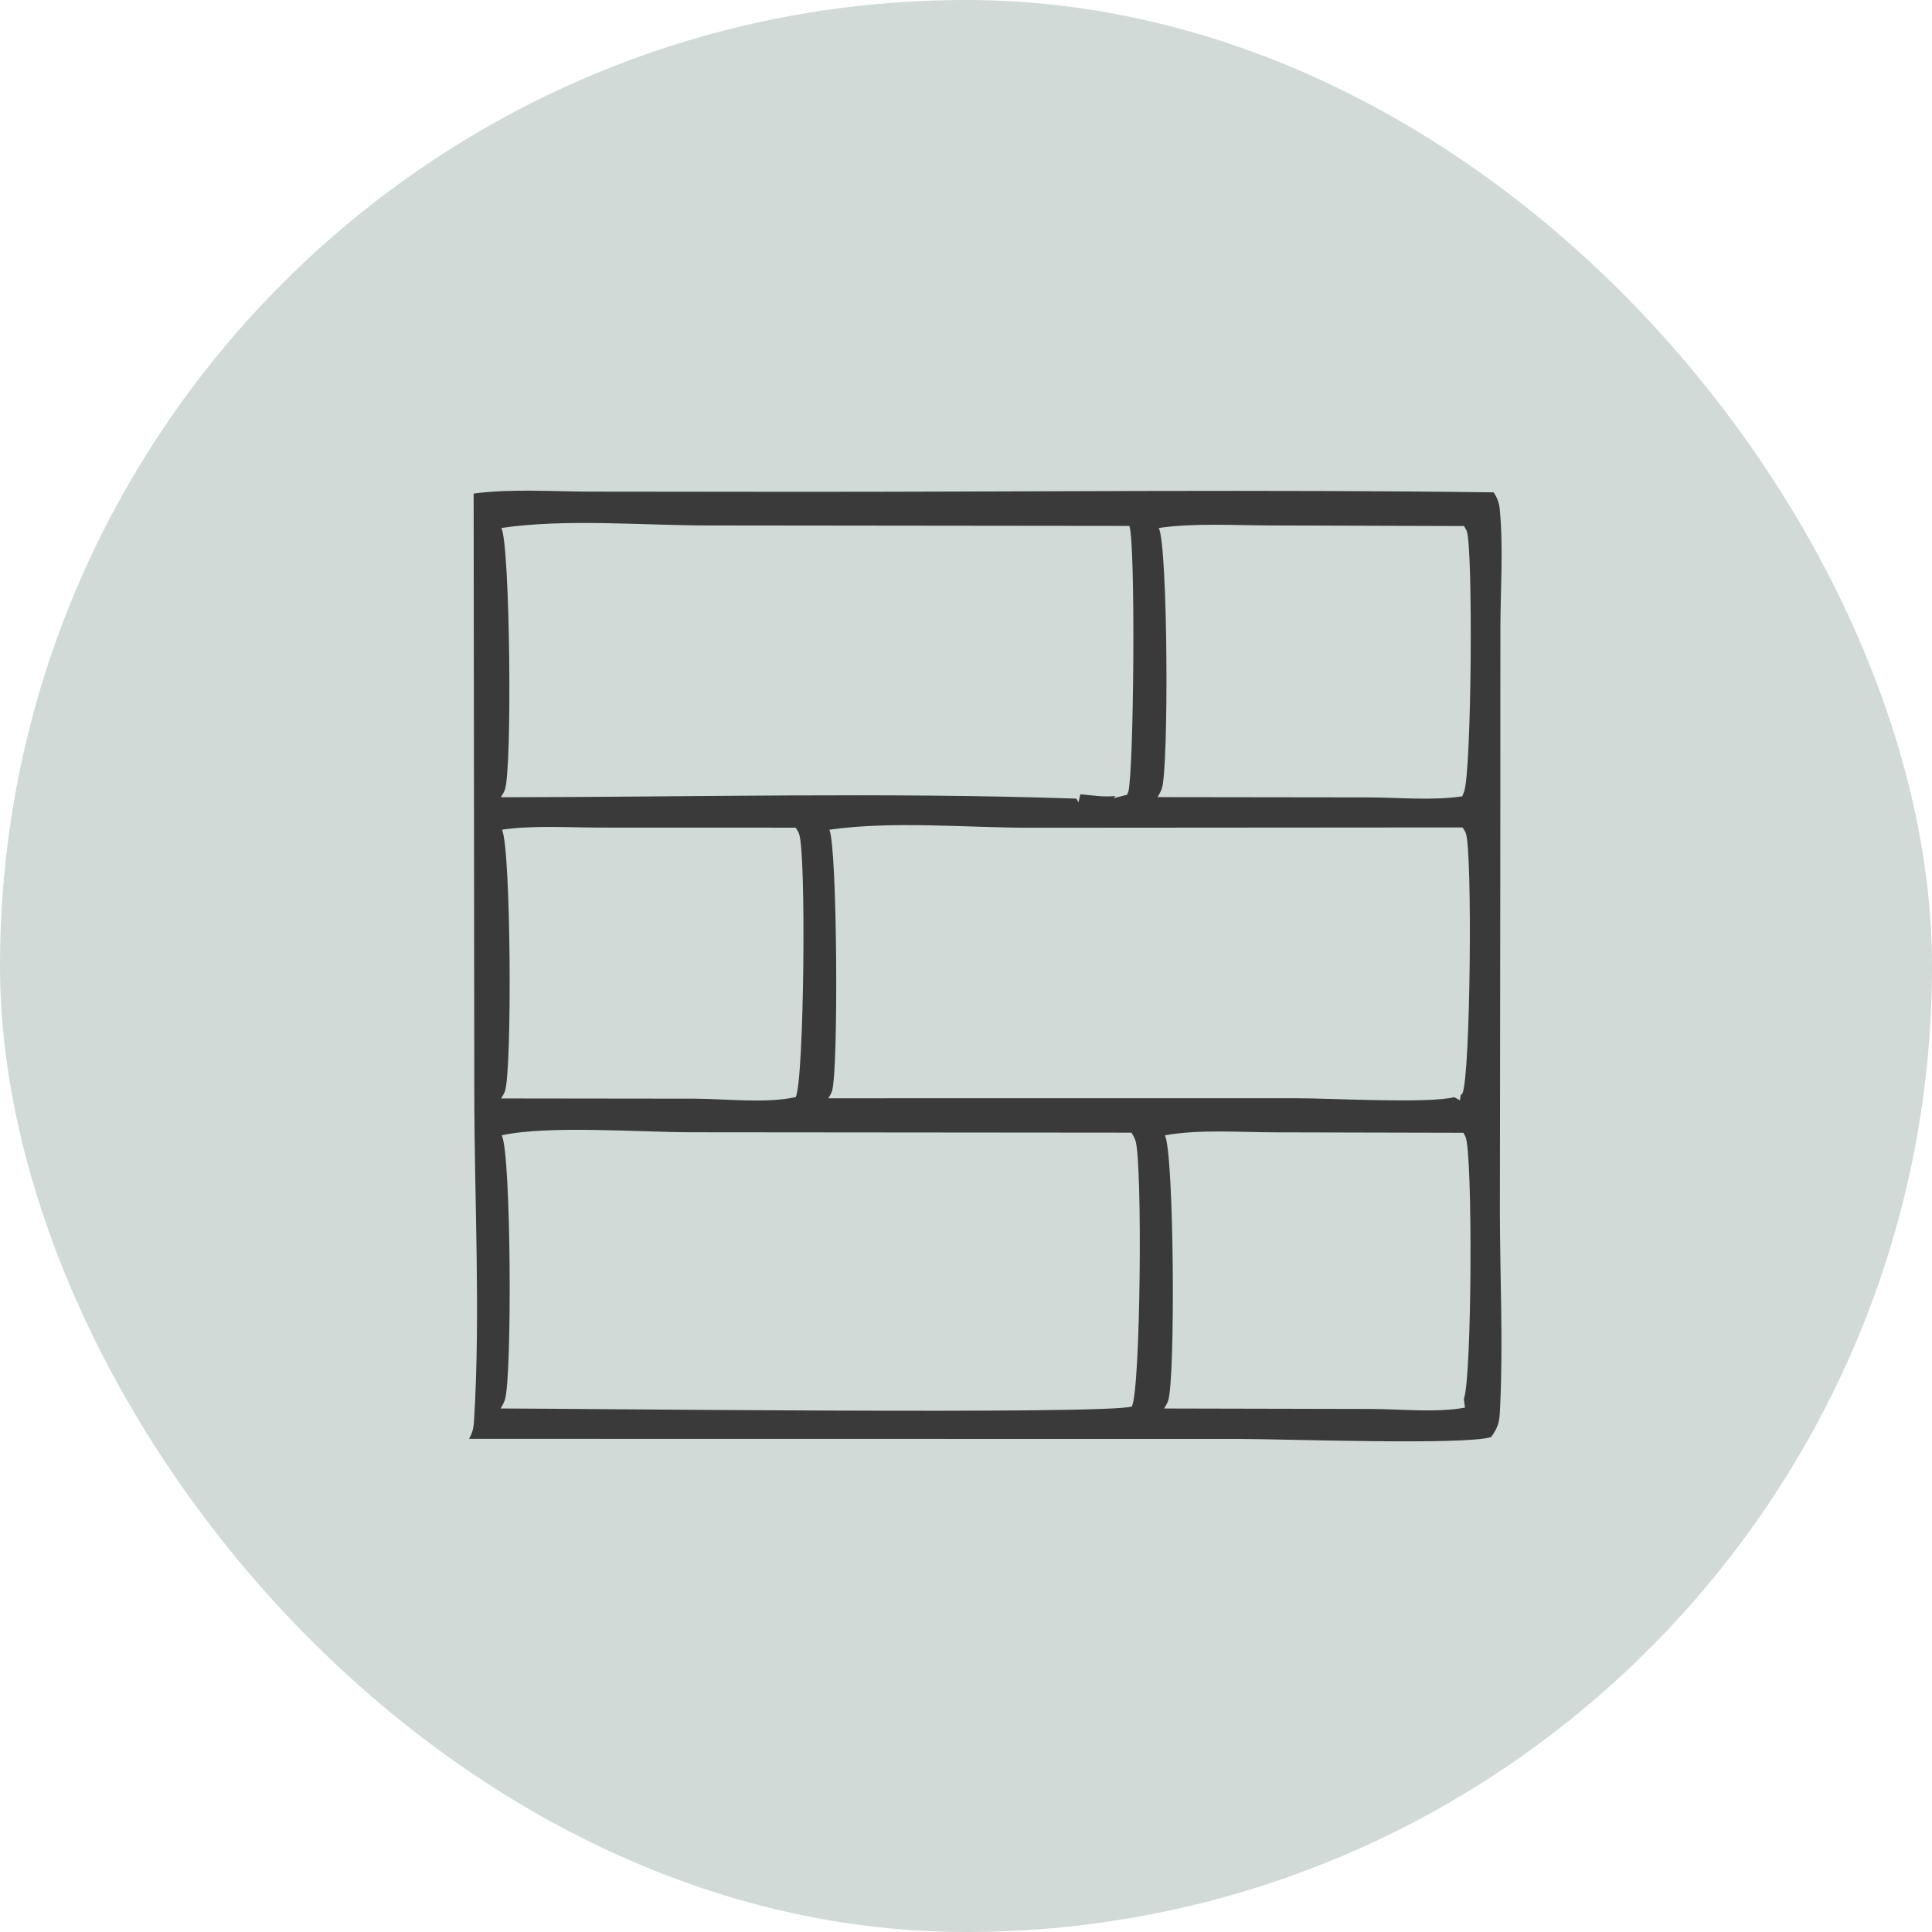<?xml version="1.0" encoding="UTF-8"?> <svg xmlns="http://www.w3.org/2000/svg" viewBox="0 0 100 100" fill-rule="evenodd"><rect y="0" width="100" height="100" rx="50" ry="50" x="0" style="pointer-events: none; fill: rgb(209, 218, 215);"></rect><g style="visibility: hidden;" transform="matrix(0.255, 0, 0, 0.255, -267.885, -82.108)"><path fill="#294C48" d="M 1298.02 514.248 C 1298.58 514.132 1298.81 514.069 1299.42 514.016 C 1301.1 513.869 1301.82 514.039 1303.08 515.14 C 1310.2 521.369 1326.35 547.142 1327.31 556.978 C 1327.98 563.933 1326.03 571.625 1321.43 576.978 C 1316.82 582.332 1309.63 585.282 1302.71 585.811 C 1298.63 586.097 1293.81 585.268 1290.08 583.578 C 1283.48 580.589 1278.44 574.285 1276 567.554 C 1269.99 550.969 1283.44 535.825 1292.32 523.179 C 1294.07 520.685 1296.46 517.944 1297.66 515.145 C 1297.78 514.848 1297.9 514.547 1298.02 514.248 Z M 1300.69 579.495 C 1306.62 579.23 1312.7 577.642 1316.73 572.935 C 1320.36 568.704 1321.67 562.679 1321.02 557.229 C 1320.13 549.907 1307 527.451 1301.54 523.318 C 1300.94 522.864 1300.11 522.618 1299.38 522.5 C 1299.34 522.783 1299.31 523.067 1299.26 523.348 C 1298.91 525.356 1296.77 527.736 1295.62 529.401 C 1288.21 540.106 1274.7 555.985 1283.3 569.545 C 1286.07 573.915 1291.21 578.186 1296.37 579.151 C 1297.62 579.386 1299.42 579.622 1300.69 579.495 Z"></path><path fill="#294C48" d="M 1309.24 427.226 C 1310.68 427.067 1311.96 426.665 1313.2 427.674 C 1320.73 433.823 1335.41 456.729 1336.33 466.264 C 1336.93 472.449 1335.27 479.322 1331.17 484.096 C 1326.16 489.925 1319.98 491.32 1312.66 491.933 C 1306.91 491.689 1301.92 490.477 1297.12 487.169 C 1292.24 483.813 1288.23 478.845 1287.24 472.892 C 1284.62 457.114 1300.66 439.412 1309.24 427.226 Z M 1312.41 486.089 C 1317.69 485.652 1322.75 484.015 1326.32 479.825 C 1329.26 476.368 1330.51 471.545 1330.04 467.071 C 1329.26 459.726 1317.31 439.707 1311.28 435.812 C 1311.09 435.685 1310.87 435.591 1310.67 435.481 C 1310.57 435.678 1310.47 435.876 1310.37 436.071 C 1304.57 447.109 1289.96 459.616 1293.98 473.27 C 1295.33 477.835 1298.51 481.635 1302.77 483.76 C 1305.61 485.159 1309.24 486.204 1312.41 486.089 Z"></path><path fill="#294C48" d="M 1151.64 427.229 C 1186.63 426.621 1224.59 426.228 1259.5 427.477 C 1260.86 429.918 1261.04 431.684 1261.16 434.456 C 1262.62 467.002 1261.23 500.111 1261.29 532.734 C 1261.32 547.364 1263.07 598.612 1260.46 609.022 C 1258.46 610.257 1256.84 610.055 1254.56 610.163 L 1148.17 610.335 C 1150.6 604.732 1149.18 582.936 1149.18 575.971 C 1149.17 559.358 1148.11 431.696 1149.61 428.571 C 1150.12 427.513 1150.59 427.627 1151.64 427.229 Z M 1153.71 603.858 L 1225.75 603.851 C 1232.75 603.858 1247.93 605.125 1253.73 603.524 C 1254.6 602.013 1254.79 600.893 1254.85 599.166 C 1255.32 586.265 1254.91 573.199 1254.91 560.285 L 1254.92 483.026 C 1254.92 474.189 1256.13 442.255 1254.66 436.292 C 1254.41 435.28 1254.02 434.411 1253.47 433.529 L 1187.08 433.551 C 1176.49 433.537 1164.63 432.517 1154.14 433.978 C 1154.61 435.146 1154.92 436.257 1154.98 437.515 C 1155.58 451.696 1155.92 598.567 1154.46 602.394 C 1154.13 603.255 1154.13 603.197 1153.71 603.858 Z"></path><path fill="#294C48" d="M 1345.26 496.244 C 1347.17 495.909 1348.72 495.824 1350.31 497.044 C 1356.56 501.849 1363.72 513.119 1365.06 520.962 C 1365.86 525.635 1364.83 530.854 1361.87 534.623 C 1358.86 538.461 1354.75 540.263 1350.04 540.911 C 1345.79 541.179 1340.77 539.768 1337.48 537.001 C 1334.05 534.111 1331.62 528.499 1331.26 524.067 C 1330.41 513.519 1338.8 503.752 1345.26 496.244 Z M 1349.39 534.844 C 1352.9 534.156 1355.72 532.767 1357.69 529.612 C 1358.77 527.888 1359.64 525.636 1359.2 523.604 C 1359.65 518.29 1354.49 511.746 1351.26 507.886 C 1349.94 506.313 1348.9 504.609 1346.66 504.487 C 1346.43 504.474 1346.19 504.493 1345.96 504.495 C 1345.87 504.741 1345.79 504.988 1345.7 505.231 C 1342.69 513.301 1334.09 517.067 1338.45 527.3 C 1339.73 530.317 1342 532.996 1345.09 534.274 C 1346.43 534.832 1347.95 535.116 1349.39 534.844 Z"></path></g><path fill="#294C48" d="M 67.433 25.24 C 69.109 25.061 70.679 25.06 72.076 26.134 C 73.258 27.047 74.178 28.37 74.36 29.874 C 74.547 31.407 74.041 32.772 73.094 33.959 C 71.58 35.852 60.611 47.266 59.02 48.309 C 58.18 48.859 57.309 48.086 56.343 48.709 C 55.237 49.424 54.279 51.098 52.844 51.174 C 51.98 51.219 51.254 50.449 50.638 49.933 C 48.38 52.827 45.755 53.975 45.737 58.126 C 45.732 59.243 46.304 60.375 46.096 61.466 C 45.119 63.316 40.925 64.346 38.982 65.057 C 38.997 67.453 39.481 70.987 37.918 72.991 C 37.233 73.867 35.888 74.711 34.789 74.849 L 34.488 74.441 C 34.61 73.401 36.493 71.96 37.251 71.188 C 37.447 68.863 37.444 66.512 37.499 64.18 C 38.93 63.552 43.645 62.026 44.311 60.618 C 44.329 59.349 40.507 55.226 39.594 53.926 L 39.558 49.869 C 37.758 49.914 35.958 49.926 34.157 49.903 C 32.87 48.564 31.917 46.941 30.487 45.73 C 29.817 45.165 28.665 45.013 27.818 44.81 L 27.601 44.386 C 27.69 43.827 27.863 43.634 28.264 43.244 C 32.365 43.273 32.472 46.924 35.736 48.146 C 36.896 48.58 38.348 48.392 39.573 48.363 L 39.596 42.907 C 38.604 42.109 35.108 39.042 34.834 37.898 C 34.935 37.394 34.966 37.348 35.337 36.99 C 36.293 37.047 39.206 40.375 40.206 41.214 C 41.173 40.173 42.246 39.073 43.066 37.919 C 44.626 35.718 42.149 34.524 41.827 32.299 C 41.675 31.244 41.358 29.579 42.016 28.702 C 42.464 28.534 42.53 28.529 42.999 28.62 C 43.469 29.207 43.325 31.606 43.404 32.437 C 44.219 33.687 45.229 34.634 45.385 36.201 C 45.599 38.339 42.583 41.075 41.301 42.68 C 41.239 46.335 41.231 49.991 41.279 53.647 C 42.24 54.998 43.285 56.236 44.412 57.449 C 44.417 56.512 44.453 55.574 44.475 54.638 C 46.062 52.404 47.914 50.458 49.84 48.517 C 49.373 48.066 48.963 47.754 48.841 47.085 C 48.993 45.389 50.878 44.026 52.004 42.893 C 51.603 42.326 51.247 41.722 50.878 41.134 C 53.479 38.21 56.452 35.5 59.206 32.709 C 61.282 30.604 63.254 28.241 65.501 26.327 C 66.085 25.833 66.735 25.534 67.433 25.24 Z M 68.051 26.777 C 64.736 28.773 62.028 32.297 59.327 35.058 C 57.246 37.188 55.035 39.264 53.056 41.486 C 54.744 43.317 56.575 45.018 58.255 46.848 C 60.963 44.353 63.459 41.581 66.033 38.944 C 68.048 36.877 70.474 34.8 72.121 32.428 C 72.519 31.856 72.76 31.245 72.776 30.54 C 72.796 29.59 72.342 28.735 71.666 28.094 C 70.841 27.312 69.632 26.716 68.483 26.755 C 68.341 26.759 68.196 26.768 68.051 26.777 Z M 50.487 46.973 C 51.069 47.8 51.658 48.858 52.497 49.438 C 52.962 49.467 52.944 49.468 53.313 49.181 C 54.222 48.397 55.097 47.607 56.149 47.016 C 55.218 46.072 54.213 44.826 53.165 44.04 C 52.202 44.979 51.321 45.913 50.487 46.973 Z" style="visibility: hidden;"></path><path fill="#294C48" d="M 28.579 23.94 C 37.377 24.07 46.199 23.918 54.999 23.913 C 59.324 23.912 63.727 23.745 68.039 24.086 C 68.563 24.405 69.099 24.726 69.536 25.164 C 71.271 26.91 70.865 30.015 70.889 32.277 C 72.261 32.253 73.632 32.296 75.004 32.327 C 75.873 32.94 76.443 33.497 77.091 34.345 C 77.31 36.832 77.264 39.364 77.293 41.86 C 77.313 43.73 77.687 47.2 76.449 48.71 C 75.793 49.509 74.753 50.007 73.776 50.286 C 70.152 51.318 49.419 52.044 48.316 53.293 C 47.696 53.997 47.986 55.795 48.034 56.697 C 48.364 56.707 48.695 56.72 49.024 56.737 C 49.854 56.782 50.408 56.808 50.987 57.452 C 51.699 59.231 52.471 72.142 52.098 74.118 C 51.854 75.412 51.198 76.714 50.053 77.432 C 48.823 78.206 47.214 78.258 45.827 77.958 C 44.003 77.565 43.033 76.388 42.086 74.874 C 41.997 72.907 41.994 70.987 42.1 69.022 C 42.405 66.606 42.04 58.932 43.406 57.386 C 44.059 56.646 45.376 56.777 46.275 56.748 C 46.251 55.884 46.21 55.007 46.245 54.144 C 46.279 53.249 46.591 52.245 47.368 51.724 C 50.453 49.654 72.924 49.889 74.62 48.101 C 75.347 47.333 75.55 45.54 75.577 44.524 C 75.614 43.124 75.845 35.303 75.087 34.595 C 74.085 33.661 72.172 33.974 70.899 34.019 C 70.885 36.004 71.158 38.431 70.666 40.34 C 70.385 41.428 69.804 42.017 68.864 42.567 C 68.272 42.915 67.772 43.019 67.092 43.061 C 63.204 43.294 27.176 43.401 25.613 42.928 C 24.234 42.512 23.574 41.382 22.89 40.22 C 22.884 40.122 22.879 40.024 22.875 39.926 C 22.758 37.006 22.376 29.937 22.938 27.391 C 23.114 26.597 23.477 25.839 24.047 25.252 C 25.371 23.887 26.843 23.96 28.579 23.94 Z M 67.617 41.288 C 68.596 40.592 68.96 40.098 69.168 38.894 C 69.524 36.851 69.578 28.357 68.561 26.855 C 68.106 26.184 67.541 26.042 66.781 25.925 C 62.764 25.307 55.627 25.733 51.302 25.739 C 42.926 25.75 34.465 25.496 26.1 25.783 C 24.89 26.866 24.562 27.786 24.482 29.391 C 24.395 31.109 24.221 39.654 25.151 40.609 C 25.738 41.21 27.524 41.311 28.326 41.363 C 33.567 41.708 38.972 41.42 44.233 41.42 C 51.433 41.419 58.702 41.624 65.89 41.391 C 66.466 41.372 67.044 41.352 67.617 41.288 Z M 48.142 76.304 C 49.019 75.925 49.96 75.53 50.331 74.565 C 51.127 72.486 49.955 61.226 49.636 58.467 L 46 58.566 C 45.427 58.691 45.019 58.696 44.591 59.122 C 44.042 61.299 43.172 73.539 44.154 75.018 C 44.667 75.789 45.555 76.181 46.444 76.293 C 47.016 76.365 47.569 76.362 48.142 76.304 Z" style="visibility: hidden;"></path><path fill="#294C48" d="M 68.5 23.511 C 69.568 23.53 70.635 23.588 71.619 24.044 C 72.823 24.614 73.75 25.642 74.192 26.898 C 74.629 28.128 74.64 29.691 74.032 30.866 C 72.998 32.868 63.911 41.315 61.859 41.863 C 60.565 42.207 59.581 41.61 58.538 40.944 C 56.828 42.386 55.215 43.993 53.558 45.499 C 56.651 48.299 59.74 52.744 63.709 54.227 C 65.741 54.987 67.357 54.568 69.266 53.7 C 69.257 53.517 69.251 53.333 69.248 53.15 C 69.215 50.951 68.799 41.398 69.902 40.273 C 70.183 40.399 70.288 40.492 70.464 40.744 L 70.361 40.946 L 70.632 41.032 C 70.742 41.229 70.738 41.212 70.842 41.451 C 70.968 41.739 71.05 42.055 71.067 42.369 C 71.146 43.918 71.016 45.549 71.013 47.107 C 71.013 51.17 70.989 55.233 70.938 59.295 C 70.898 63.543 71.159 67.854 70.997 72.088 C 70.97 72.786 70.922 73.436 70.65 74.088 C 67.08 74.801 60.188 74.346 56.224 74.342 C 46.689 74.331 37.149 74.401 27.615 74.285 C 27.378 68.63 27.564 62.89 27.563 57.225 L 27.586 26.796 C 33.117 26.42 38.806 26.692 44.353 26.689 C 48.471 26.687 52.819 26.379 56.913 26.699 C 57.443 26.741 57.857 26.81 58.31 27.099 L 58.395 27.549 C 57.999 28.103 57.694 28.246 57.015 28.393 C 53.176 29.226 30.541 27.647 29.371 28.762 L 29.352 29.756 L 29.368 72.496 C 42.662 72.682 55.983 72.515 69.279 72.515 C 69.176 66.94 69.226 61.349 69.245 55.773 C 68.803 55.922 68.358 56.063 67.903 56.166 C 64.913 56.843 63.014 56.181 60.497 54.563 C 59.242 56.154 57.922 57.591 56.467 58.996 C 54.74 60.665 52.468 62.33 51.263 64.427 C 50.821 65.195 50.463 66.173 50.744 67.055 C 50.918 67.603 51.331 68.02 51.854 68.247 C 55.873 69.996 58.425 63.644 60.689 62.853 C 61.14 63.058 61.143 63.134 61.377 63.549 C 61.338 63.995 61.251 64.276 61.017 64.661 C 59.774 66.703 56.965 69.464 54.579 69.959 C 52.933 70.3 51.426 69.916 50.044 68.994 C 48.209 67.771 46.549 65.573 44.972 64.002 C 41.67 60.713 38.109 57.522 35.027 54.038 C 34.49 53.432 33.257 52.142 33.166 51.304 C 33.035 50.071 33.979 48.719 34.738 47.827 C 36.253 46.042 43.375 38.792 45.44 38.77 C 47.204 38.752 51 43.125 52.32 44.409 C 53.162 43.541 56.686 40.495 56.84 39.573 C 57.036 38.406 55.847 36.867 56.49 35.429 C 57.338 33.529 64.854 25.993 66.733 24.464 C 67.263 24.033 67.874 23.769 68.5 23.511 Z M 34.68 50.814 C 35.817 52.798 46.52 63.247 48.821 65.355 C 49.182 64.562 49.519 63.749 49.977 63.007 C 52.829 59.777 56.54 57.062 58.99 53.539 C 56.979 51.141 54.58 49.036 52.263 46.943 C 51.61 47.589 50.668 48.762 49.7 48.799 C 49.533 48.806 49.493 48.79 49.312 48.764 C 49.182 48.285 49.299 47.901 49.555 47.467 C 49.901 46.878 50.499 46.301 50.962 45.802 C 49.226 43.982 47.393 41.73 45.185 40.503 C 42.046 42.97 36.953 47.567 34.68 50.814 Z M 61.666 39.968 C 63.944 38.774 71.748 31.765 72.492 29.478 C 72.73 28.744 72.821 27.862 72.416 27.165 C 71.963 26.386 71.135 25.631 70.236 25.43 C 69.758 25.322 69.225 25.358 68.737 25.372 C 66.256 27.145 64.346 29.606 62.22 31.769 C 61.247 32.759 60.119 33.679 59.247 34.757 C 58.795 35.317 58.37 35.996 58.227 36.708 C 58.085 37.421 58.245 38.06 58.654 38.655 C 59.048 39.23 59.957 40.073 60.677 40.127 C 61.018 40.153 61.344 40.07 61.666 39.968 Z" style="visibility: hidden;"></path><path d="M 24.516 25.547 C 26.466 25.286 28.606 25.444 30.577 25.446 L 41.519 25.457 C 53.446 25.457 65.384 25.328 77.309 25.484 C 77.486 25.737 77.595 26.03 77.624 26.337 C 77.824 28.351 77.66 30.527 77.66 32.559 L 77.655 45.197 L 77.634 62.848 C 77.642 66.086 77.798 69.389 77.655 72.621 C 77.618 73.398 77.65 73.752 77.178 74.382 C 75.837 74.815 66.397 74.481 64.219 74.481 L 24.276 74.475 C 24.471 74.134 24.516 73.895 24.539 73.503 C 24.874 67.936 24.553 62.132 24.55 56.538 L 24.516 25.547 Z M 25.909 72.903 C 29.89 72.906 57.335 73.226 58.582 72.8 C 59.04 71.967 59.141 60.128 58.769 59.031 C 58.717 58.875 58.648 58.773 58.566 58.626 L 35.785 58.606 C 33.16 58.604 28.372 58.237 25.971 58.762 C 26.466 59.761 26.505 71.364 26.133 72.448 C 26.079 72.612 26 72.757 25.909 72.903 Z M 42.872 56.847 L 67.066 56.844 C 68.848 56.844 73.9 57.129 75.271 56.791 L 75.568 56.951 L 75.602 56.696 L 75.697 56.589 C 76.118 55.636 76.216 44.039 75.871 43.128 C 75.834 43.026 75.758 42.916 75.7 42.828 L 53.351 42.844 C 50.011 42.843 46.203 42.478 42.927 42.946 C 43.341 43.831 43.407 55.509 43.059 56.494 C 43.015 56.619 42.937 56.735 42.872 56.847 Z M 58.405 40.97 C 58.692 39.82 58.783 28.018 58.453 27.221 L 36.613 27.197 C 33.194 27.194 29.317 26.838 25.952 27.326 C 26.398 28.197 26.524 39.812 26.129 40.883 C 26.068 41.046 26.018 41.11 25.923 41.266 C 35.832 41.259 45.813 40.999 55.712 41.337 L 55.822 41.524 L 55.92 41.109 C 56.513 41.164 57.144 41.27 57.734 41.2 L 57.647 41.312 L 58.339 41.136 L 58.405 40.97 Z M 41.185 42.839 L 31.16 42.836 C 29.492 42.84 27.626 42.704 25.984 42.945 C 26.452 43.953 26.511 55.477 26.132 56.493 C 26.079 56.638 26.015 56.72 25.931 56.856 L 35.98 56.868 C 37.564 56.876 39.665 57.123 41.185 56.786 C 41.617 55.989 41.741 44.206 41.361 43.164 C 41.32 43.044 41.251 42.948 41.185 42.839 Z M 75.745 58.632 L 65.972 58.609 C 64.143 58.607 62.096 58.442 60.295 58.763 C 60.767 59.663 60.851 71.416 60.456 72.524 C 60.401 72.672 60.337 72.764 60.253 72.904 L 70.958 72.928 C 72.487 72.93 74.331 73.134 75.827 72.858 L 75.768 72.406 C 76.19 71.364 76.235 59.613 75.85 58.827 C 75.815 58.76 75.779 58.697 75.745 58.632 Z M 59.981 27.326 C 60.454 28.363 60.498 39.739 60.137 40.812 C 60.082 40.972 60.005 41.115 59.916 41.259 L 70.795 41.273 C 72.356 41.274 74.15 41.452 75.686 41.217 L 75.784 40.97 C 76.169 39.888 76.25 28.406 75.919 27.49 C 75.89 27.406 75.815 27.299 75.773 27.228 L 65.779 27.197 C 63.89 27.193 61.85 27.062 59.981 27.326 Z" style="fill: rgb(58, 58, 58);"></path><path fill="#294C48" d="M874.643 133.128C928.15 133.481 981.883 131.917 1035.35 133.368C1035.77 134.049 1036.16 134.674 1036.39 135.445C1037.83 140.16 1037.85 288.005 1036.98 302.931C1036.91 304.264 1036.56 305.235 1035.89 306.387C1030.85 307.111 1025.02 306.54 1019.89 306.54L985.489 306.54C950.827 306.537 915.947 307.361 881.315 306.636C878.542 306.578 875.13 306.624 872.56 305.468C871.062 304.794 871.028 304.528 870.503 303.078L871.641 301.251C873.67 300.275 875.847 300.101 878.07 299.995C888.843 299.477 900.064 300.22 910.902 300.222L988.279 300.24C987.841 288.458 988.074 276.624 988.095 264.834L958.688 264.901C948.488 264.905 876.793 266.308 871.879 264.246C870.924 262.499 870.761 262.33 870.966 260.246C872.332 258.889 873.326 258.512 875.236 258.239C880.273 257.519 886.313 258.226 891.472 258.228L930.198 258.231C929.997 246.578 930.12 234.899 930.091 223.242C920.629 222.915 878.205 224.47 872.73 221.858C871.387 220.272 871.334 220.2 871.281 218.127C872.493 216.995 873 216.675 874.675 216.472C885.25 215.19 899.009 216.426 909.939 216.418L988.209 216.215C987.96 204.443 987.935 192.667 988.133 180.894C962.989 181.33 937.783 180.957 912.632 180.977C901.28 180.986 887.899 182.507 876.795 180.693C873.957 180.23 871.637 179.683 869.914 177.26L870.789 176.14C878.758 172.117 918.891 174.169 930.213 174.199C930.121 162.601 930.127 151.002 930.229 139.403C921.164 138.827 874.122 140.546 870.829 137.735L870.757 135.901C872.096 133.688 872.126 133.798 874.643 133.128ZM1026.67 258.21L1029.72 257.912C1031.01 255.992 1031.14 228.939 1030.28 225.273C1030.1 224.463 1029.71 223.706 1029.34 222.97C999.356 223.011 969.114 222.211 939.16 223.194L937.391 223.492C935.203 228.774 936.688 251.118 936.731 258.233L1026.67 258.21ZM994.625 181.056L994.632 216.265C1006.03 216.222 1017.44 216.247 1028.84 216.339C1031.76 212.872 1030.91 189.709 1030.36 184.169C1030.26 183.145 1029.93 182.16 1029.56 181.207C1017.92 180.919 1006.27 180.868 994.625 181.056ZM994.472 264.845L994.567 300.161C1000.58 300.234 1025.2 301.742 1029.39 299.794C1031.31 295.77 1031.42 271.27 1030.15 266.854C1029.98 266.276 1029.68 265.722 1029.4 265.19C1029.34 265.066 1029.28 264.94 1029.22 264.815C1017.65 264.832 1006.04 265.041 994.472 264.845ZM943.139 139.149C941.027 139.237 938.52 138.902 936.736 140.045L936.601 174.159L1024.31 174.209C1026.33 174.175 1028.71 174.581 1030.39 173.446C1030.74 165.968 1031.96 145.045 1029.4 139.111L943.139 139.149Z" style="visibility: hidden;" transform="matrix(1, 0, 0, 1, -875.578, -175.887)"></path><g style="visibility: hidden;" transform="matrix(1, 0, 0, 1, -740.028, -99.788)"><path fill="#294C48" d="M 747.74 161.482 C 748.079 161.444 748.416 161.402 748.755 161.37 C 754.864 160.781 760.481 161.629 765.235 165.745 C 769.09 169.082 771.17 173.318 771.436 178.398 C 771.732 184.044 769.992 187.916 766.273 192.046 C 759.437 199.641 736.006 222.022 727.874 226.819 C 726.374 227.704 724.805 228.12 723.071 228.167 C 718.946 228.279 716.181 225.885 713.399 223.208 C 709.334 227.444 705.172 231.586 700.916 235.631 C 708.788 241.636 726.771 257.246 730.063 266.23 C 731.223 269.394 731.139 272.69 729.665 275.759 C 727.889 279.459 724.259 282.482 720.725 284.431 C 710.181 290.245 697.442 293.979 686.215 298.474 C 667.38 306.014 648.745 314.138 629.854 321.509 C 627.601 322.241 625.281 322.768 622.905 322.796 C 618.115 322.852 613.416 321.534 610.036 317.93 C 606.947 314.635 606.025 310.372 606.252 305.999 C 606.414 302.884 607.577 300 608.777 297.153 C 613.551 285.82 650.788 208.478 655.429 204.792 C 657.278 203.324 660.667 202.456 662.985 202.707 C 671.784 203.659 690.015 223.934 695.797 231.296 C 699.943 227.427 703.926 223.336 707.976 219.363 C 707.064 217.972 706.171 216.568 705.298 215.152 C 703.775 212.668 702.345 209.975 703.274 206.969 C 704.756 202.17 734.95 171.105 741.103 165.656 C 743.121 163.869 745.325 162.649 747.74 161.482 Z M 676.68 294.816 C 684.668 291.719 720.723 279.941 723.747 274.018 C 724.706 272.14 724.418 269.991 723.634 268.108 C 720.166 259.787 703.638 247.424 696.853 240.255 C 692.499 244.625 688.817 249.045 682.775 251.036 L 680.954 250.766 C 680.324 248.817 680.745 248.071 681.651 246.216 C 683.552 242.326 688.3 238.439 691.535 235.554 C 685.943 229.95 668.515 209.848 661.436 209.09 C 659.44 210.82 657.652 212.522 656.262 214.789 C 650.553 224.102 613.017 300.932 612.867 306.701 C 612.799 309.323 613.773 311.947 615.662 313.786 C 617.478 315.554 619.432 316.197 621.935 316.133 C 631.598 315.885 665.795 299.436 676.68 294.816 Z M 709.049 209.275 C 713.23 213.86 717.632 218.875 722.729 222.432 C 731.144 216.698 754.327 196.336 760.418 188.856 C 762.439 186.373 764.071 183.542 764.701 180.368 C 765.198 177.862 765.188 175.185 763.742 172.985 C 761.77 169.986 757.303 168.034 753.881 167.477 C 753.179 167.362 752.474 167.295 751.766 167.235 C 749.633 167.975 747.785 168.784 746.04 170.247 C 738.776 176.34 732.309 184.446 725.79 191.394 C 720.261 197.287 714.041 202.949 709.049 209.275 Z" style=""></path><path fill="#294C48" d="M 648.941 116.877 L 649.806 117.211 C 650.576 117.506 651.284 117.811 652.017 118.196 C 655.817 120.193 710.489 167.358 715.27 172.113 C 716.906 173.74 718.499 175.454 719.081 177.75 C 719.259 178.454 718.666 178.995 718.308 179.593 L 715.971 180.017 C 707.913 176.485 658.992 133.19 649.61 124.48 C 640.099 131.382 631.334 139.941 622.446 147.656 C 600.91 166.35 579.647 185.747 557.39 203.541 C 563.532 203.17 569.577 203.205 575.725 203.378 L 575.634 212.492 L 575.67 294.644 C 581.015 294.578 586.663 294.202 591.973 294.779 C 594.917 295.099 598.418 295.689 600.333 298.049 C 600.018 298.446 599.919 298.627 599.544 298.925 C 594.259 303.122 576.345 301.048 569.503 300.724 C 568.861 290.505 569.419 279.896 569.423 269.632 L 569.351 209.749 C 563.023 209.993 553.894 211.47 548.073 208.677 C 547.251 207.447 546.808 207.159 547.173 205.614 C 547.494 204.253 548.472 203.072 549.443 202.101 C 555.062 196.488 561.827 191.361 567.831 186.11 L 607.986 151.191 C 621.108 139.923 634.32 126.045 648.941 116.877 Z" style=""></path></g><g style="visibility: hidden;" transform="matrix(1, 0, 0, 1, -56.916, -183.337)"><path fill="#294C48" d="M 153.863 124.587 C 180.534 123.85 207.412 124.525 234.103 124.524 L 367.441 124.68 C 368.702 160.667 367.512 197.094 367.515 233.126 L 367.588 275.577 C 367.603 283.868 368.085 292.556 367.143 300.785 C 331.467 301.44 295.706 300.956 260.022 300.96 C 224.549 300.965 188.999 301.453 153.534 300.797 L 153.631 184.463 C 153.628 164.657 152.594 144.335 153.863 124.587 Z M 245.748 294.115 C 263.205 294.439 280.665 294.553 298.125 294.455 L 361.356 294.44 L 361.283 187.767 C 361.295 168.797 361.975 149.548 361.207 130.616 L 312.281 130.644 C 312.981 137.165 312.922 143.759 312.995 150.312 C 313.185 167.48 312.424 181.753 301.077 195.8 C 292.436 206.497 276.034 216.235 269.851 227.614 C 260.816 244.24 270.198 261.37 260.654 277.046 C 256.557 283.776 250.652 288.207 245.748 294.115 Z M 159.829 294.649 C 184.839 293.502 209.96 295.21 234.97 294.045 C 239.648 289.789 244.965 286.014 249.278 281.404 C 262.136 267.664 258.048 252.356 259.902 235.302 C 226.542 234.467 193.122 235.807 159.766 235.041 L 159.829 294.649 Z M 232.024 170.195 C 233.357 189.548 232.688 209.484 232.502 228.895 L 261.779 228.806 C 267.352 219.621 273.38 212.34 281.721 205.508 C 294.036 195.192 301.955 186.087 306.056 170.122 L 232.024 170.195 Z M 159.794 164.113 L 257.705 164.07 C 273.959 164.068 290.368 164.596 306.603 164.071 L 306.626 130.875 C 284.64 129.988 262.407 130.622 240.39 130.63 C 213.529 130.64 186.564 130.165 159.715 130.689 L 159.794 164.113 Z M 159.784 170.113 L 159.827 228.943 L 226.353 228.817 C 226.246 209.272 226.248 189.727 226.358 170.182 C 204.175 170.164 181.964 170.374 159.784 170.113 Z" style=""></path><path fill="#294C48" d="M 320.886 226.066 C 321.368 226.124 321.411 226.116 321.941 226.254 C 325.289 227.123 330.752 233.872 332.359 236.98 C 333.366 238.927 332.99 239.709 332.385 241.645 C 332.238 241.624 332.091 241.606 331.946 241.581 C 331.703 241.541 331.462 241.488 331.22 241.448 C 330.04 241.255 328.936 241.089 327.82 240.621 C 324.389 239.184 320.849 235.12 319.84 231.657 C 319.195 229.444 319.82 228.005 320.886 226.066 Z" style=""></path><path fill="#294C48" d="M 341.051 184.162 C 342.932 184.475 343.116 184.516 344.599 185.894 C 344.713 186.623 344.833 187.285 344.693 188.022 C 343.875 192.315 338.65 196.491 335.414 199.011 C 333.487 198.824 333.094 198.82 331.46 197.639 L 331.312 195.649 C 333.217 191.351 337.823 187.51 341.051 184.162 Z" style=""></path><path fill="#294C48" d="M 311.424 257.878 C 312.911 257.93 314.336 257.904 315.659 258.673 C 316.782 259.326 316.52 259.385 316.796 260.549 C 315.153 263.791 311.557 265.936 309.311 268.919 L 308.847 269.542 C 307.746 270.046 306.309 270.272 305.129 270.592 L 304.13 269.884 C 304.133 269.5 304.154 269.115 304.14 268.731 C 304.108 267.895 303.999 268.126 304.157 267.202 C 304.844 263.189 308.481 260.268 311.424 257.878 Z"></path><path fill="#294C48" d="M 280.645 271.763 C 281.054 271.928 281.464 272.094 281.865 272.28 C 284.383 273.448 287.608 275.846 288.347 278.659 C 288.928 280.873 288.226 281.926 287.291 283.859 C 286.86 283.677 286.434 283.487 286.011 283.287 C 283.555 282.115 279.736 279.97 278.992 277.173 C 278.398 274.943 279.61 273.589 280.645 271.763 Z"></path><path fill="#294C48" d="M 297.507 226.248 C 299.043 226.098 300.54 226.795 301.415 228.067 C 302.291 229.338 302.407 230.985 301.719 232.368 C 301.03 233.75 299.646 234.649 298.104 234.717 C 295.806 234.817 293.846 233.068 293.684 230.773 C 293.522 228.478 295.217 226.471 297.507 226.248 Z"></path><path fill="#294C48" d="M 344.894 254.69 C 347.022 253.728 349.525 254.686 350.467 256.822 C 351.41 258.958 350.431 261.454 348.287 262.378 C 346.169 263.29 343.712 262.325 342.781 260.215 C 341.85 258.106 342.793 255.64 344.894 254.69 Z"></path><path fill="#294C48" d="M 328.299 138.224 C 330.26 137.157 332.714 137.823 333.868 139.735 C 335.022 141.647 334.468 144.128 332.61 145.368 C 331.332 146.221 329.688 146.302 328.332 145.58 C 326.975 144.858 326.125 143.449 326.118 141.912 C 326.111 140.375 326.949 138.958 328.299 138.224 Z"></path><path fill="#294C48" d="M 311.527 202.096 C 313.584 201.195 315.981 202.136 316.876 204.195 C 317.77 206.255 316.822 208.65 314.761 209.539 C 312.708 210.423 310.326 209.48 309.435 207.43 C 308.544 205.379 309.48 202.994 311.527 202.096 Z"></path><path fill="#294C48" d="M 345.718 147.712 C 347.899 147.217 350.071 148.579 350.577 150.759 C 351.082 152.939 349.731 155.117 347.554 155.633 C 345.363 156.152 343.167 154.79 342.658 152.596 C 342.149 150.401 343.521 148.211 345.718 147.712 Z"></path><path fill="#294C48" d="M 334.231 273.408 C 336.319 272.911 338.427 274.152 339.006 276.22 C 339.585 278.287 338.428 280.443 336.386 281.103 C 334.991 281.555 333.461 281.206 332.399 280.195 C 331.337 279.184 330.914 277.672 331.296 276.256 C 331.678 274.84 332.804 273.747 334.231 273.408 Z"></path><path fill="#294C48" d="M 344.665 214.079 C 346.561 213.046 348.936 213.753 349.959 215.655 C 350.982 217.557 350.263 219.928 348.357 220.942 C 346.464 221.949 344.113 221.236 343.097 219.347 C 342.081 217.459 342.782 215.104 344.665 214.079 Z"></path><path fill="#294C48" d="M 322.795 164.083 C 323.915 163.223 325.414 163.039 326.709 163.604 C 328.004 164.168 328.89 165.392 329.022 166.799 C 329.154 168.205 328.512 169.573 327.345 170.369 C 325.61 171.553 323.247 171.141 322.015 169.439 C 320.783 167.737 321.129 165.363 322.795 164.083 Z"></path><path fill="#294C48" d="M 279.181 244.755 C 281.196 244.078 283.378 245.166 284.051 247.183 C 284.724 249.2 283.632 251.381 281.614 252.05 C 279.602 252.717 277.43 251.629 276.759 249.617 C 276.088 247.606 277.171 245.431 279.181 244.755 Z"></path></g></svg> 